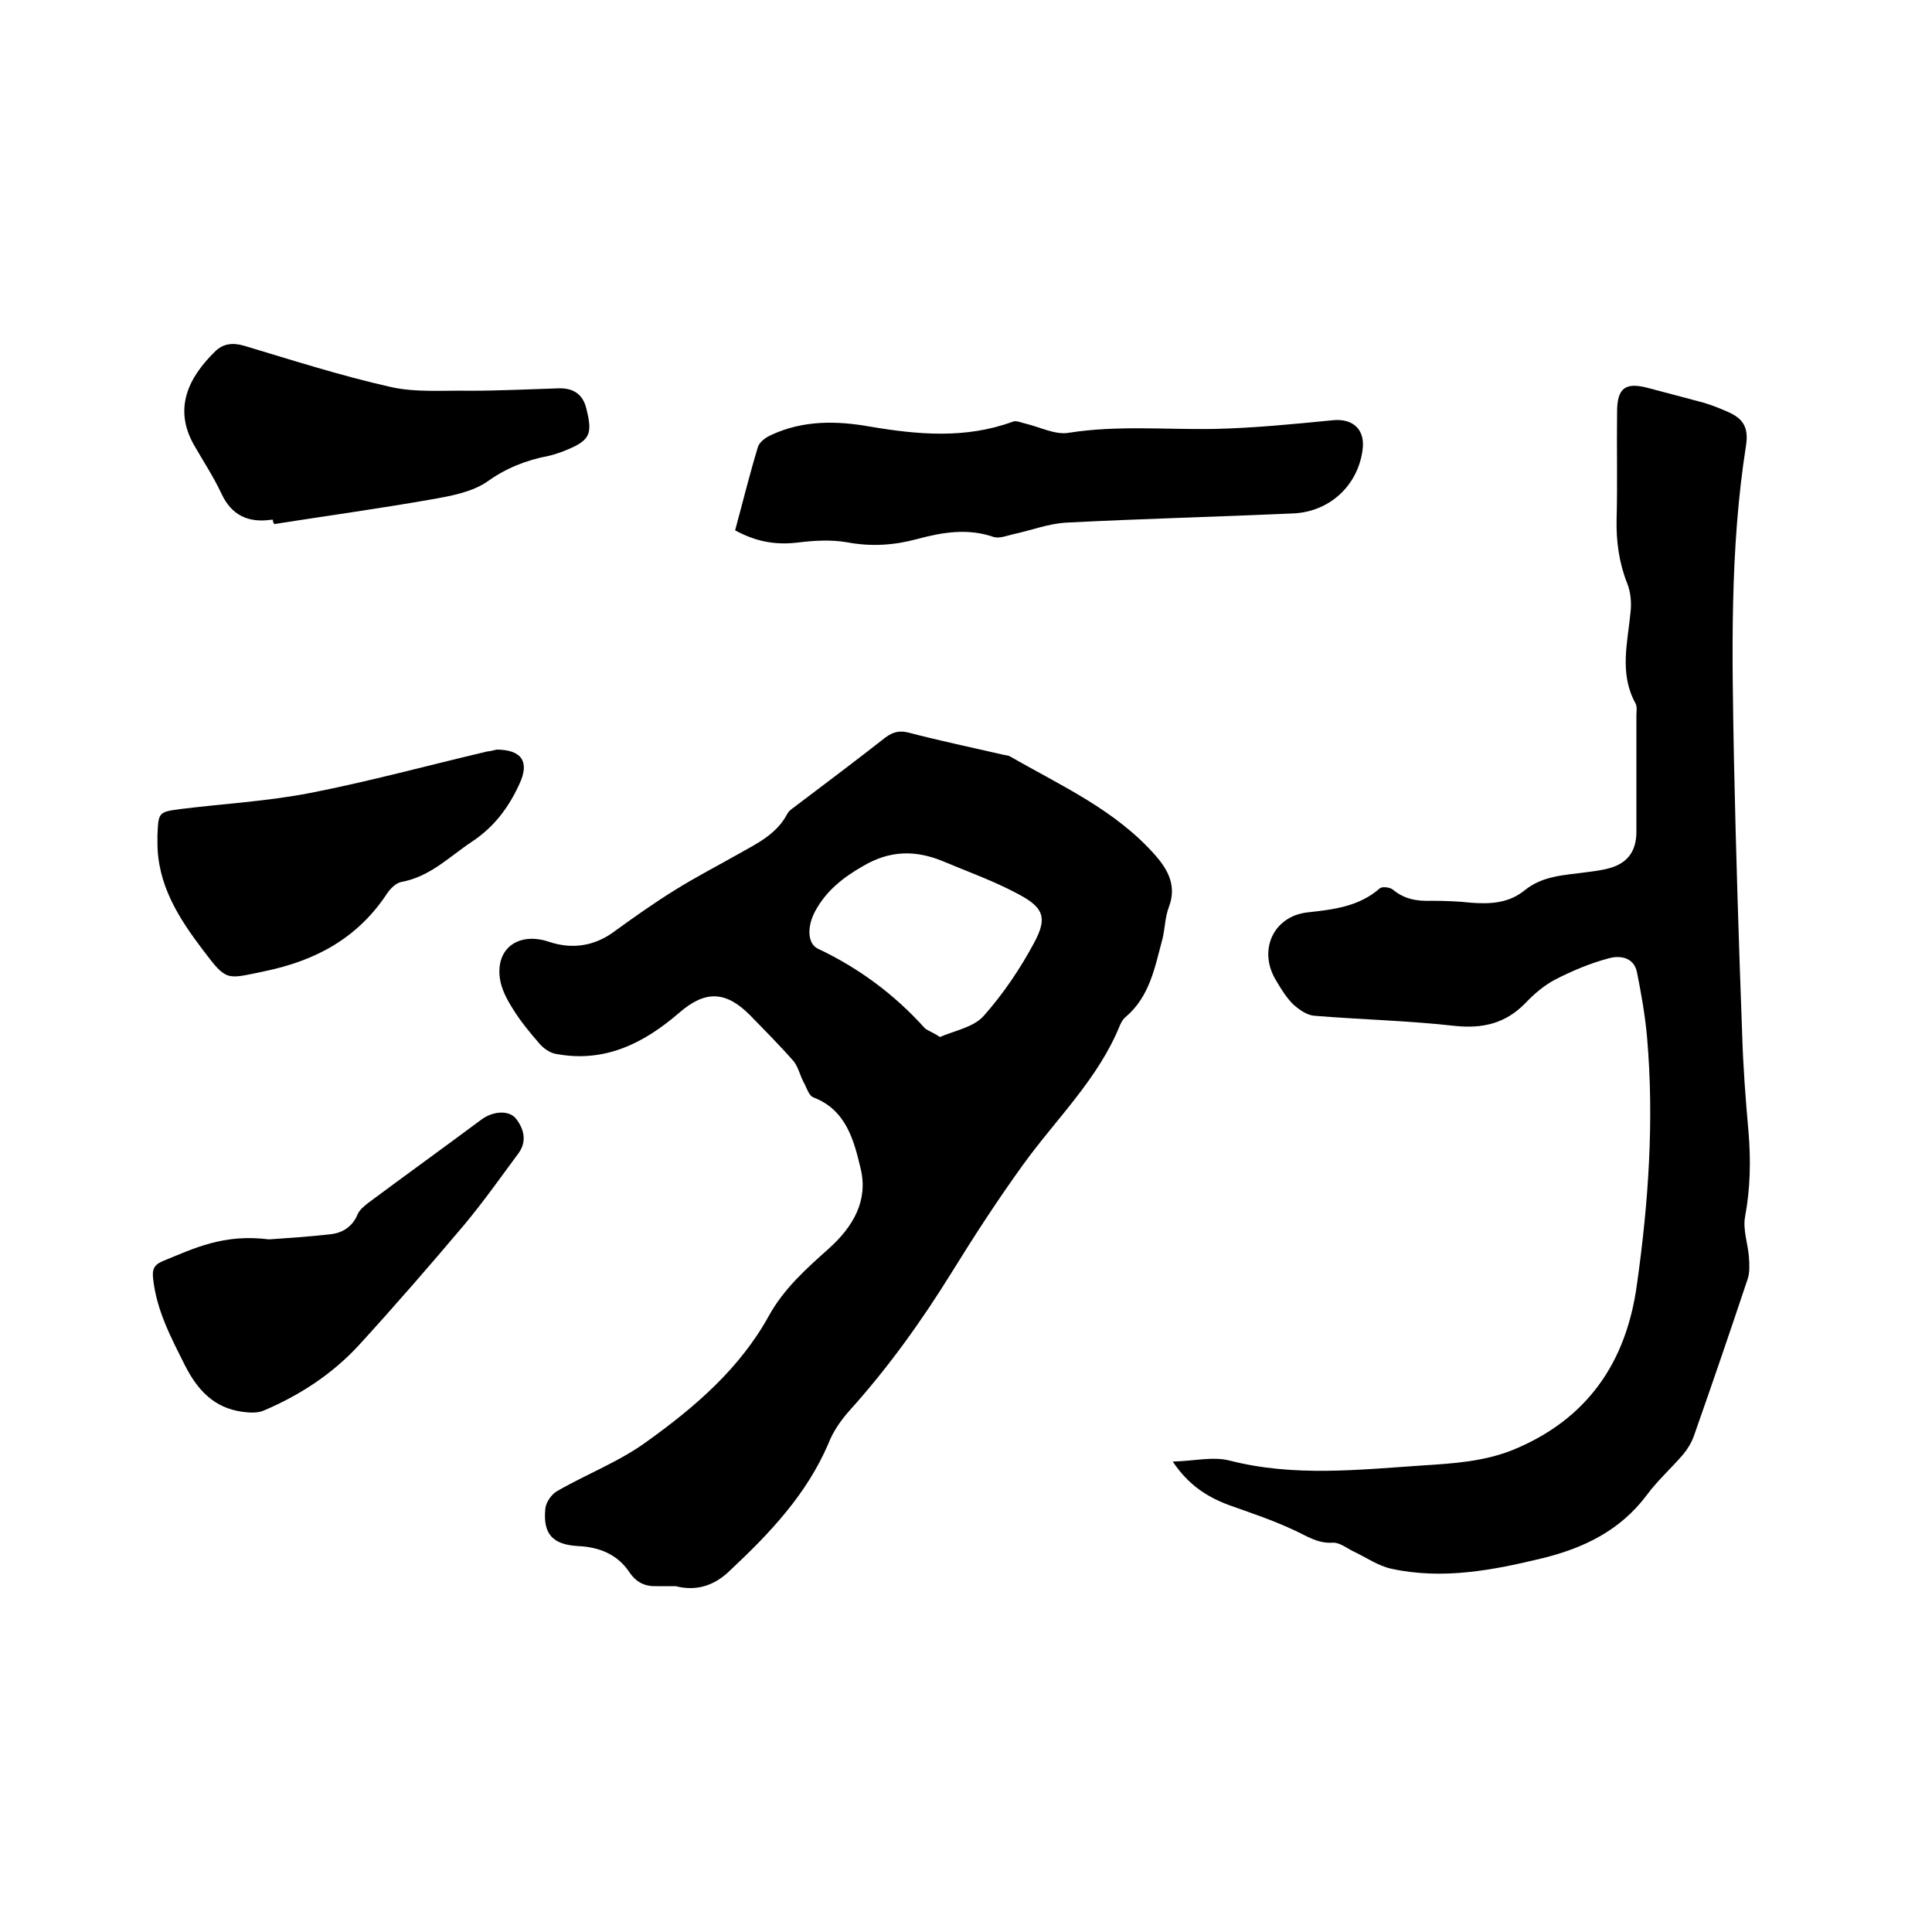 <svg enable-background="new 0 0 400 400" viewBox="0 0 400 400" xmlns="http://www.w3.org/2000/svg"><path d="m139.9 328.4c-1.4 0-2.6 0-3.8 0-2.5.1-4.3-.7-5.8-2.9-2.4-3.6-6.1-5.2-10.6-5.4-5.3-.3-7.3-2.5-6.8-7.7.1-1.3 1.2-2.9 2.3-3.6 6.2-3.6 13.1-6.2 18.8-10.4 9.9-7.1 19.2-15.1 25.2-26 3.1-5.6 7.7-9.7 12.4-13.9 4.9-4.4 8.2-9.8 6.6-16.5-1.4-5.9-3-12.2-9.8-14.8-1-.4-1.4-2.1-2.1-3.3-.7-1.4-1.1-3.1-2-4.2-2.8-3.2-5.9-6.3-8.9-9.4-5.1-5.2-9.4-5.3-14.8-.6-7.3 6.3-15.4 10.4-25.5 8.5-1.2-.2-2.5-1.1-3.3-2-2-2.3-4-4.7-5.6-7.3-1.2-1.9-2.4-4.1-2.7-6.3-.9-6.4 4-9.7 10.2-7.6 4.8 1.6 9.5.9 13.7-2.3 4-2.9 8.1-5.8 12.3-8.4 4.3-2.7 8.8-5 13.2-7.5 3.9-2.2 7.9-4.1 10.1-8.3.4-.8 1.4-1.3 2.1-1.9 6.1-4.6 12.2-9.2 18.2-13.9 1.6-1.2 3-1.5 4.9-1 6.5 1.7 13.2 3.1 19.7 4.6.4.1.9.1 1.2.3 10.6 6.1 21.9 11.1 30.2 20.6 2.7 3.1 4.3 6.4 2.7 10.6-.8 2.1-.8 4.4-1.3 6.5-1.6 5.9-2.6 12-7.7 16.3-.5.4-.8 1-1.1 1.6-4.5 11.2-13.3 19.5-20.2 29.1-5.2 7.2-10 14.6-14.7 22.2-6.2 10-13 19.5-20.9 28.3-1.9 2.1-3.6 4.5-4.6 7.1-4.5 10.5-12.1 18.5-20.2 26.1-3.3 3.3-7.1 4.5-11.4 3.4zm54.7-113.7c3-1.3 6.9-2 9-4.3 4.1-4.6 7.6-9.8 10.5-15.2 2.8-5.2 2-7.3-3.3-10.1-5-2.7-10.4-4.6-15.6-6.8-5.6-2.3-10.9-2.3-16.5 1-4.2 2.4-7.6 5.1-9.9 9.3-1.7 3.1-1.7 6.7.5 7.8 8.5 4 15.9 9.5 22.2 16.5.6.5 1.6.8 3.1 1.8z"/><path d="m242.8 302.6c4.4-.1 8.3-1.1 11.8-.2 13.3 3.4 26.6 1.9 40 1 6.3-.4 12.6-.8 18.6-3.2 15.4-6.3 23.5-18.1 25.7-34.2 2.4-17 3.6-34.1 2.1-51.3-.4-4.5-1.2-9-2.1-13.5-.7-3.1-3.6-3.4-5.8-2.8-3.8 1-7.6 2.6-11.1 4.4-2.3 1.2-4.4 3-6.2 4.9-4.1 4.2-8.8 5.3-14.6 4.7-9.7-1.1-19.4-1.3-29.1-2.1-1.5-.1-3.2-1.3-4.4-2.4-1.4-1.4-2.5-3.2-3.5-4.9-3.8-6.2-.6-13.3 6.5-14.1 5.4-.6 10.7-1.2 15-5 .5-.4 2.1-.2 2.7.3 2.4 2 5 2.4 8 2.3 2.7 0 5.5.1 8.2.4 4 .3 7.8.1 11.1-2.6 3.7-3 8.2-3.1 12.6-3.7 1.6-.2 3.2-.4 4.7-.8 3.9-1 5.8-3.5 5.8-7.6 0-8 0-16.1 0-24.1 0-.8.2-1.8-.2-2.5-3.4-6.2-1.6-12.6-1-19 .2-1.9 0-4.1-.7-5.8-1.7-4.3-2.3-8.7-2.2-13.3.2-7.4 0-14.8.1-22.2 0-5 1.7-6.3 6.7-4.9 3.8 1 7.6 2 11.3 3 1.7.5 3.4 1.2 5 1.9 2.9 1.3 4.3 3 3.7 6.9-3.4 21.6-2.9 43.4-2.5 65.2.4 18.9 1 37.9 1.7 56.8.2 6.7.7 13.3 1.3 20 .5 5.9.4 11.8-.7 17.7-.5 2.7.6 5.6.8 8.4.1 1.5.2 3.2-.3 4.6-3.6 10.8-7.3 21.6-11.1 32.4-.5 1.4-1.3 2.7-2.2 3.8-2.5 2.9-5.4 5.5-7.6 8.5-5.5 7.3-13 10.9-21.5 13-10.3 2.5-20.7 4.5-31.3 2.2-2.8-.6-5.3-2.4-7.9-3.6-1.4-.7-2.9-1.9-4.3-1.8-3.2.2-5.5-1.5-8.2-2.7-4.3-2-8.8-3.5-13.3-5.1-4.5-1.7-8.3-4.1-11.6-9z"/><path d="m152.2 109.8c1.6-5.9 3-11.6 4.7-17.2.3-1.1 1.7-2.1 2.9-2.6 6.5-3 13.4-2.9 20.2-1.7 10 1.7 19.9 2.6 29.7-1 .7-.3 1.7.2 2.6.4 3 .7 6.2 2.4 9 1.9 10.1-1.6 20.3-.6 30.4-.8 8.1-.2 16.2-1 24.3-1.8 4.2-.4 6.7 2 6.1 6.2-1 7.4-6.9 12.8-14.4 13.1-15.6.7-31.3 1.1-46.9 1.9-3.7.2-7.3 1.6-11 2.4-1.3.3-2.8.9-4 .6-5.4-1.9-10.7-1-15.9.4-4.8 1.3-9.5 1.6-14.4.7-3.3-.6-6.8-.4-10.1 0-4.7.6-8.8-.1-13.2-2.5z"/><path d="m56.5 107.6c-.1 0-.2 0-.3 0-4.8.7-8.3-.9-10.4-5.5-1.6-3.4-3.7-6.6-5.6-9.9-4.4-7.7-1.1-14.1 4.3-19.4 1.7-1.7 3.7-1.9 6.1-1.2 10 3 20 6.2 30.2 8.5 5.2 1.2 10.9.7 16.4.8 6.1 0 12.2-.3 18.4-.5 3.2-.1 5.1 1.3 5.8 4.2 1.2 4.8.8 6.2-2.6 7.9-1.7.8-3.5 1.5-5.3 1.9-4.6.9-8.7 2.5-12.6 5.3-3.2 2.2-7.6 3-11.6 3.7-10.8 1.9-21.7 3.4-32.5 5.1-.3-.4-.3-.6-.3-.9z"/><path d="m102.8 155.2c5.3 0 6.9 2.6 4.7 7.2-2.2 4.8-5.2 8.8-9.7 11.8-4.7 3.1-8.7 7.3-14.7 8.4-1.1.2-2.2 1.3-2.9 2.3-6.1 9.3-14.8 14-25.5 16.2-7.8 1.6-7.7 2.2-12.6-4.3-5.1-6.7-9.6-13.7-9.5-22.6 0-.4 0-.8 0-1.3.2-4.7.2-4.8 4.8-5.4 8.9-1.1 17.9-1.6 26.7-3.3 12.3-2.4 24.4-5.7 36.7-8.6.9-.1 1.6-.3 2-.4z"/><path d="m55.7 256.6c2.8-.2 7.9-.5 13-1.1 2.3-.3 4.3-1.6 5.3-4 .4-1 1.4-1.8 2.3-2.5 7.8-5.8 15.7-11.5 23.5-17.3 2.4-1.7 5.7-1.9 7.1 0 1.6 2.1 2.2 4.6.5 7-3.7 5-7.3 10.1-11.3 14.9-7.1 8.4-14.3 16.7-21.7 24.8-5.5 6-12.2 10.4-19.7 13.6-1.3.6-3 .5-4.5.3-5.9-.8-9.3-4.5-11.9-9.6-2.9-5.8-5.9-11.4-6.6-18-.2-1.8.1-2.8 2-3.6 6.4-2.6 12.5-5.7 22-4.5z"/></svg>